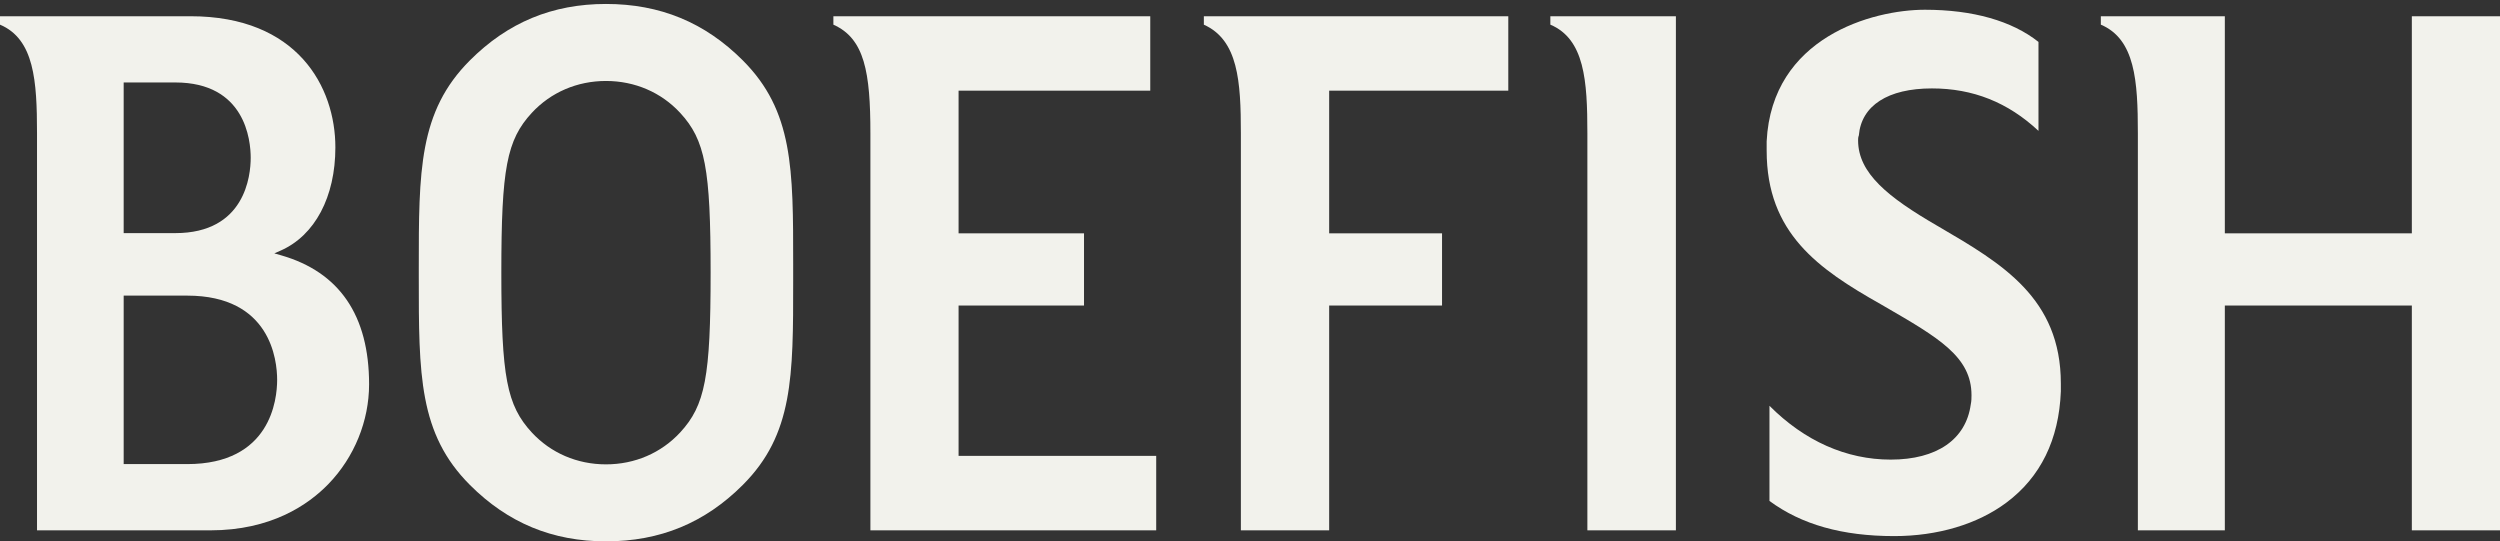 <?xml version="1.0" encoding="utf-8"?>
<!-- Generator: Adobe Illustrator 16.0.0, SVG Export Plug-In . SVG Version: 6.00 Build 0)  -->
<!DOCTYPE svg PUBLIC "-//W3C//DTD SVG 1.1//EN" "http://www.w3.org/Graphics/SVG/1.1/DTD/svg11.dtd">
<svg version="1.1" id="Layer_1" xmlns="http://www.w3.org/2000/svg" xmlns:xlink="http://www.w3.org/1999/xlink" x="0px" y="0px"
	 width="496.532px" height="107.521px" viewBox="0 107.522 496.532 107.521" enable-background="new 0 107.522 496.532 107.521"
	 xml:space="preserve">
<rect x="0" y="107.522" width="496.532" height="107.521" fill="#333333" stroke="none"/>
<g>
	<g>
		<g>
			<path fill="#F2F2EC" d="M228.456,110.747v14.781h-37.571h-0.5v0.5v27.338v0.5h0.5h24.414v14.342h-24.414h-0.5v0.5v28.86v0.5h0.5
				h38.753v14.785h-56.765v-78.86c0-12.099-1.146-18.812-7.352-21.57v-1.676H228.456"/>
		</g>
		<g>
			<path fill="#F2F2EC" d="M299.566,110.747v14.781h-35.077h-0.5v0.5v27.338v0.5h0.5h21.918v14.342h-21.918h-0.5v0.5v44.146h-17.536
				v-78.86c0-10.351-0.547-18.529-7.353-21.568v-1.678H299.566"/>
		</g>
		<g>
			<path fill="#F2F2EC" d="M332.855,110.747v102.106h-17.582v-78.86c0-10.443-0.548-18.685-7.353-21.576v-1.67H332.855"/>
		</g>
		<g>
			<path fill="#F2F2EC" d="M382.317,109.458c9.498,0,17.289,2.209,22.551,6.391v17.666c-6.072-5.67-13.007-8.432-21.162-8.432
				c-8.732,0-14.018,3.402-14.517,9.34c-0.146,0.356-0.146,0.693-0.146,0.992c0,6.52,5.992,11.306,15.658,16.912l0.467,0.272
				c12.416,7.258,24.143,14.114,24.143,31.101v1.571c-0.381,9.573-4.021,17.003-10.822,22.082
				c-5.732,4.282-13.646,6.644-22.279,6.644c-10.289,0-18.396-2.285-24.771-6.982v-18.898c6.973,6.998,15.273,10.688,24.077,10.688
				c9.159,0,14.954-3.995,15.903-10.964c0.146-0.631,0.146-1.379,0.146-1.826c0-7.626-6.492-11.389-17.248-17.621l-0.781-0.452
				c-12.395-6.998-22.654-14.123-22.654-30.503v-1.854C351.911,114.917,371.894,109.458,382.317,109.458"/>
		</g>
		<g>
			<path fill="#F2F2EC" d="M496.532,110.747v102.106h-17.51v-44.146v-0.5h-0.5h-36.143h-0.5v0.5v44.146h-17.273v-78.86
				c0-10.443-0.549-18.685-7.354-21.576v-1.67h24.627v42.619v0.5h0.5h36.143h0.5v-0.5v-42.619H496.532"/>
		</g>
		<g>
			<path fill="#F2F2EC" d="M120.355,108.309c10.744,0,19.629,3.663,27.164,11.197c10.027,10.025,10.023,21.507,10.016,40.529
				l-0.001,1.641l0.001,1.646c0.007,19.02,0.012,30.5-10.016,40.524c-7.534,7.534-16.419,11.196-27.164,11.196
				c-10.646,0-19.483-3.662-27.016-11.196c-10.166-10.166-10.165-21.896-10.163-41.33v-1.687
				c-0.001-19.431-0.002-31.158,10.163-41.324C100.873,111.972,109.71,108.309,120.355,108.309 M120.355,199.75
				c5.72,0,10.954-2.252,14.739-6.34c4.971-5.396,6.044-11.031,6.044-31.736c0-20.701-1.073-26.336-6.045-31.734
				c-3.783-4.086-9.017-6.336-14.737-6.336s-10.955,2.251-14.74,6.339c-4.971,5.396-6.044,11.03-6.044,31.731
				c0,20.705,1.073,26.341,6.045,31.738C109.401,197.5,114.636,199.75,120.355,199.75"/>
		</g>
		<g>
			<path fill="#F2F2EC" d="M37.835,110.747c21.239,0,28.775,14.032,28.775,26.051c0,9.826-4.06,17.486-10.86,20.488l-1.263,0.557
				l1.327,0.382c11.607,3.329,17.493,11.952,17.493,25.627c0,7.271-2.934,14.478-8.049,19.771
				c-4.07,4.211-11.449,9.232-23.485,9.232H7.352v-78.859c0-10.445-0.548-18.686-7.352-21.578v-1.67H37.835 M24.563,153.823h0.5
				h9.752c13.898,0,14.978-11.451,14.978-14.961s-1.08-14.961-14.978-14.961h-9.752h-0.5v0.5v28.922V153.823 M24.563,199.698h0.5
				h12.116c16.578,0,17.866-12.808,17.866-16.732c0-3.924-1.289-16.729-17.866-16.729H25.063h-0.5v0.5v32.461V199.698"/>
		</g>
	</g>
</g>
</svg>
